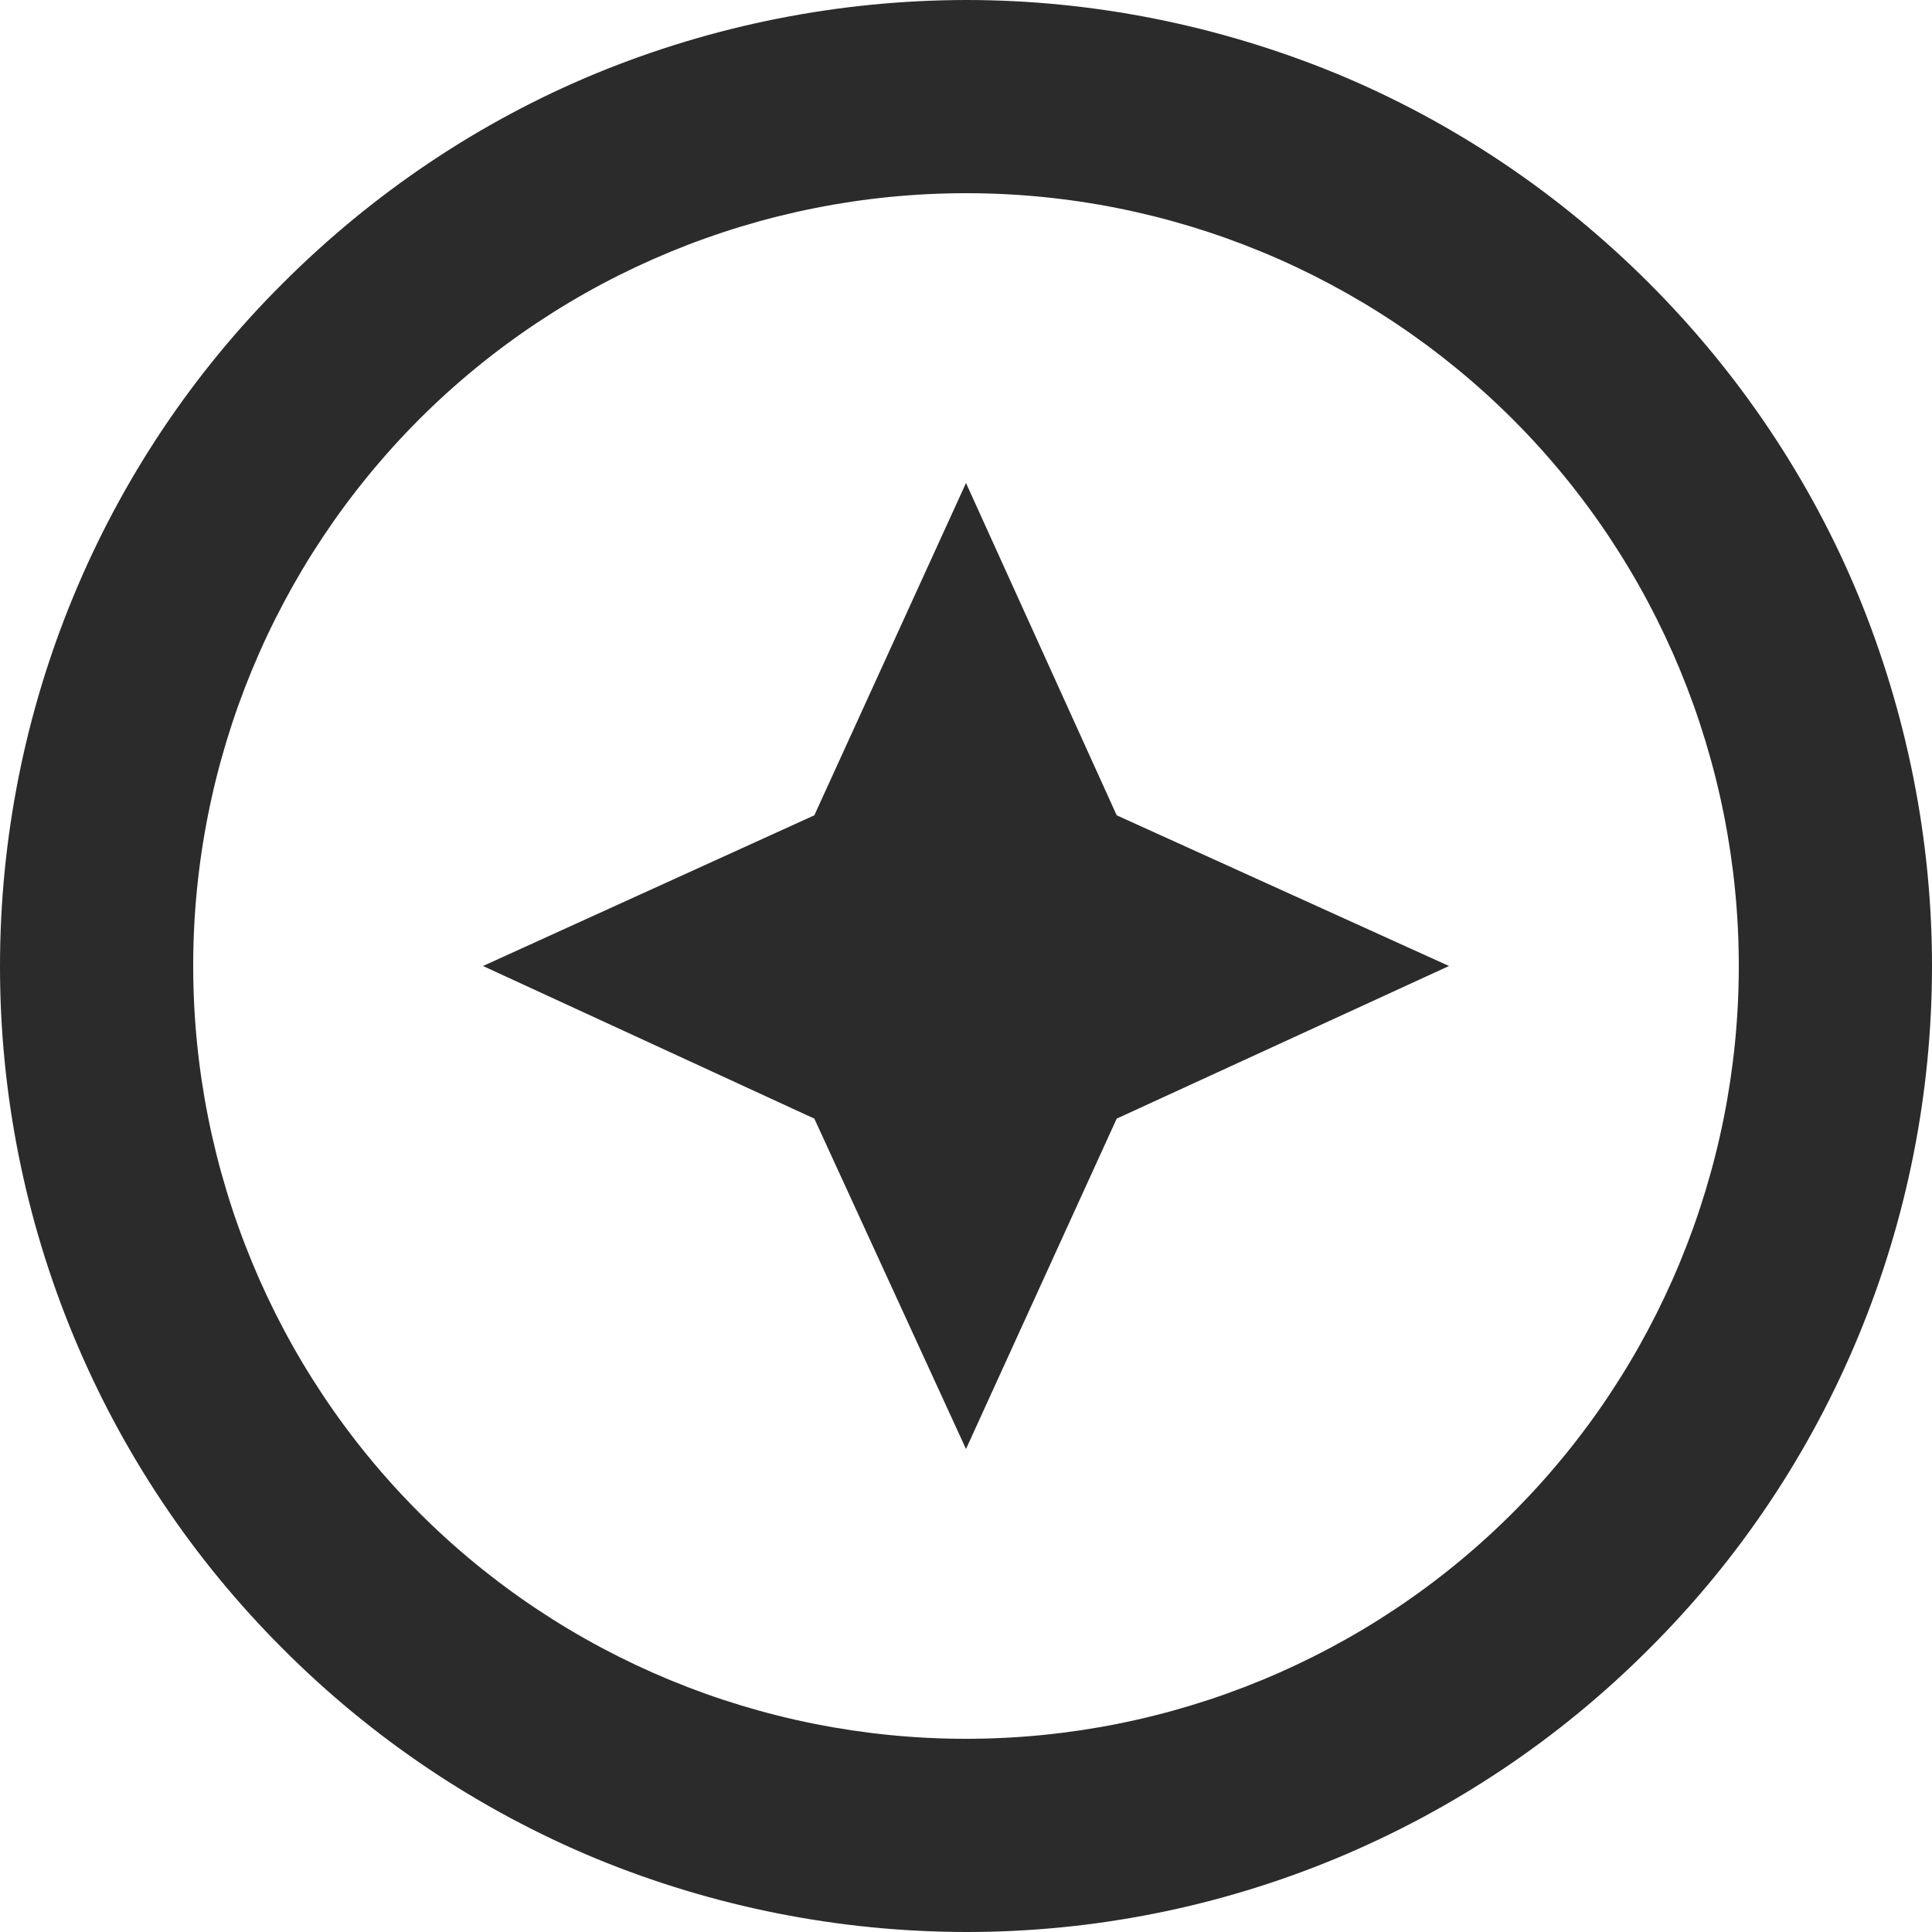 <svg width="40" height="40" viewBox="0 0 40 40" fill="none" xmlns="http://www.w3.org/2000/svg">
<path d="M20 30L23.12 23.16L30 20L23.12 16.88L20 10L16.86 16.88L10 20L16.86 23.16L20 30ZM12.34 1.52C14.77 0.52 17.372 0.004 20 0C22.62 0 25.22 0.52 27.66 1.52C30.08 2.52 32.28 4 34.14 5.86C36 7.72 37.48 9.92 38.48 12.34C39.48 14.78 40 17.38 40 20C40 25.3 37.9 30.4 34.14 34.14C32.285 36 30.081 37.474 27.654 38.48C25.228 39.486 22.627 40.002 20 40C17.372 39.996 14.77 39.48 12.34 38.48C9.916 37.474 7.713 35.999 5.86 34.14C4 32.285 2.525 30.081 1.52 27.654C0.514 25.228 -0.002 22.627 7.48662e-06 20C7.48662e-06 14.7 2.1 9.6 5.86 5.86C7.72 4 9.92 2.52 12.34 1.52ZM8.68 31.32C11.68 34.32 15.76 36 20 36C24.24 36 28.32 34.32 31.32 31.32C34.32 28.32 36 24.24 36 20C36 15.76 34.32 11.68 31.32 8.68C28.316 5.682 24.244 3.998 20 4C15.76 4 11.68 5.68 8.68 8.68C5.682 11.684 3.998 15.756 4 20C4 24.24 5.68 28.32 8.68 31.32Z" fill="#2B2B2B"/>
</svg>
